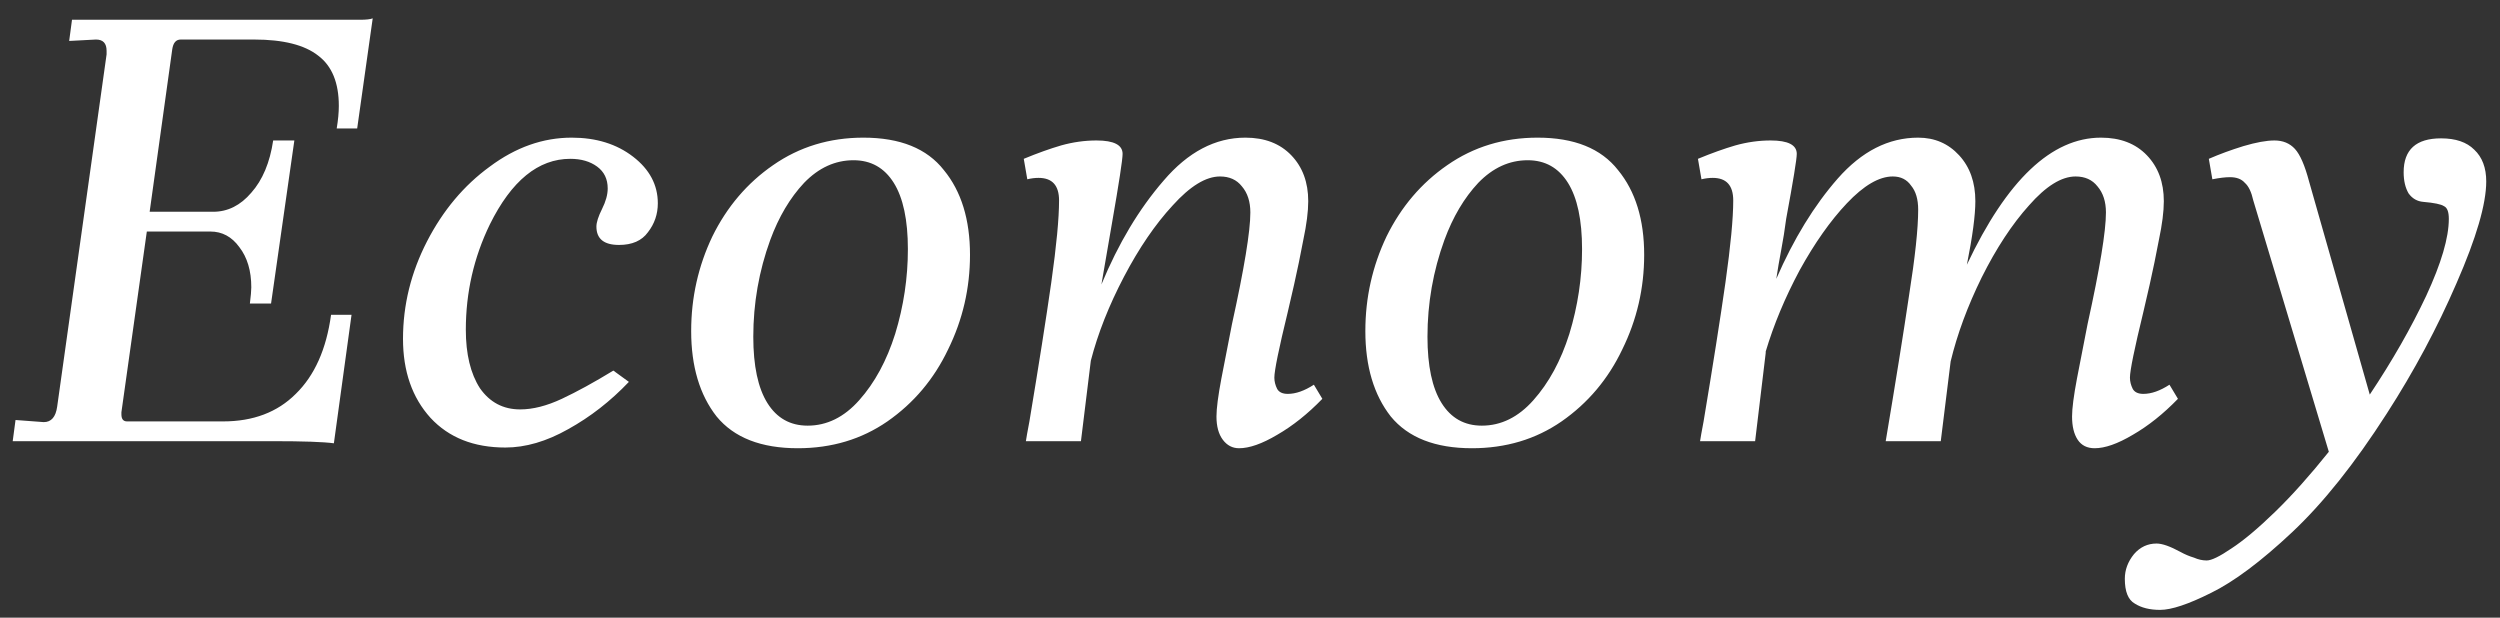 <svg width="85" height="21" viewBox="0 0 85 21" fill="none" xmlns="http://www.w3.org/2000/svg">
<rect x="0" y="0" width="85" height="21" fill="#333333" stroke="none"/>
<path d="M12.144 4.368H11.448C11.496 4.08 11.52 3.824 11.52 3.6C11.52 2.816 11.288 2.248 10.824 1.896C10.36 1.528 9.632 1.344 8.64 1.344H6.144C5.984 1.344 5.888 1.456 5.856 1.68L5.088 7.2H7.248C7.744 7.2 8.176 6.984 8.544 6.552C8.928 6.12 9.176 5.528 9.288 4.776H10.008L9.216 10.32H8.496C8.528 10.064 8.544 9.88 8.544 9.768C8.544 9.208 8.408 8.752 8.136 8.4C7.88 8.048 7.552 7.872 7.152 7.872H4.992L4.128 14.016V14.088C4.128 14.248 4.192 14.328 4.32 14.328H7.584C8.608 14.328 9.432 14.016 10.056 13.392C10.696 12.768 11.096 11.872 11.256 10.704H11.952L11.352 15.072C11 15.024 10.312 15 9.288 15H0.432L0.528 14.28L1.488 14.352C1.744 14.352 1.896 14.176 1.944 13.824L3.624 1.848V1.728C3.624 1.472 3.504 1.344 3.264 1.344L2.352 1.392L2.448 0.672H12.24C12.448 0.672 12.592 0.656 12.672 0.624L12.144 4.368ZM19.438 4.68C20.27 4.68 20.966 4.896 21.526 5.328C22.086 5.76 22.366 6.288 22.366 6.912C22.366 7.28 22.254 7.608 22.03 7.896C21.822 8.184 21.494 8.328 21.046 8.328C20.534 8.328 20.278 8.12 20.278 7.704C20.278 7.56 20.342 7.36 20.47 7.104C20.598 6.848 20.662 6.616 20.662 6.408C20.662 6.088 20.542 5.84 20.302 5.664C20.062 5.488 19.758 5.4 19.39 5.4C18.302 5.4 17.39 6.144 16.654 7.632C16.11 8.752 15.838 9.944 15.838 11.208C15.838 12.04 15.998 12.704 16.318 13.2C16.654 13.68 17.11 13.92 17.686 13.92C18.118 13.92 18.59 13.8 19.102 13.56C19.614 13.32 20.198 13 20.854 12.6L21.382 12.984C20.758 13.64 20.07 14.176 19.318 14.592C18.582 15.008 17.87 15.216 17.182 15.216C16.11 15.216 15.262 14.88 14.638 14.208C14.014 13.52 13.702 12.624 13.702 11.52C13.702 10.368 13.974 9.264 14.518 8.208C15.062 7.152 15.774 6.304 16.654 5.664C17.534 5.008 18.462 4.68 19.438 4.68ZM29.356 4.68C30.604 4.68 31.516 5.048 32.092 5.784C32.684 6.504 32.98 7.464 32.98 8.664C32.98 9.8 32.732 10.872 32.236 11.88C31.756 12.888 31.068 13.704 30.172 14.328C29.292 14.936 28.276 15.24 27.124 15.24C25.876 15.24 24.956 14.88 24.364 14.16C23.788 13.424 23.5 12.456 23.5 11.256C23.5 10.12 23.74 9.048 24.22 8.04C24.716 7.032 25.404 6.224 26.284 5.616C27.18 4.992 28.204 4.68 29.356 4.68ZM29.02 5.448C28.396 5.448 27.836 5.704 27.34 6.216C26.86 6.728 26.476 7.376 26.188 8.16C25.804 9.216 25.612 10.312 25.612 11.448C25.612 12.44 25.772 13.192 26.092 13.704C26.412 14.216 26.868 14.472 27.46 14.472C28.116 14.472 28.7 14.184 29.212 13.608C29.74 13.016 30.148 12.264 30.436 11.352C30.724 10.408 30.868 9.448 30.868 8.472C30.868 7.48 30.708 6.728 30.388 6.216C30.068 5.704 29.612 5.448 29.02 5.448ZM44.96 13.56C44.464 14.072 43.952 14.48 43.424 14.784C42.912 15.088 42.48 15.24 42.128 15.24C41.904 15.24 41.72 15.144 41.576 14.952C41.432 14.76 41.36 14.496 41.36 14.16C41.36 13.888 41.416 13.456 41.528 12.864C41.64 12.272 41.76 11.656 41.888 11.016C42.304 9.128 42.512 7.864 42.512 7.224C42.512 6.856 42.416 6.56 42.224 6.336C42.048 6.112 41.8 6 41.48 6C41 6 40.464 6.328 39.872 6.984C39.28 7.624 38.728 8.432 38.216 9.408C37.704 10.384 37.328 11.336 37.088 12.264L36.752 15H34.88C34.896 14.888 34.936 14.664 35 14.328C35.32 12.408 35.568 10.832 35.744 9.6C35.92 8.352 36.008 7.424 36.008 6.816C36.008 6.304 35.776 6.048 35.312 6.048C35.184 6.048 35.056 6.064 34.928 6.096L34.808 5.4C35.272 5.208 35.696 5.056 36.08 4.944C36.48 4.832 36.88 4.776 37.28 4.776C37.872 4.776 38.168 4.928 38.168 5.232C38.168 5.424 38.048 6.208 37.808 7.584C37.568 8.976 37.448 9.672 37.448 9.672C38.024 8.28 38.728 7.104 39.56 6.144C40.392 5.168 41.32 4.68 42.344 4.68C43 4.68 43.52 4.88 43.904 5.28C44.288 5.68 44.48 6.2 44.48 6.84C44.48 7.192 44.424 7.632 44.312 8.16C44.216 8.672 44.112 9.176 44 9.672C43.888 10.152 43.816 10.464 43.784 10.608C43.48 11.856 43.328 12.6 43.328 12.84C43.328 12.968 43.36 13.096 43.424 13.224C43.488 13.336 43.608 13.392 43.784 13.392C44.056 13.392 44.352 13.288 44.672 13.08L44.96 13.56ZM52.278 4.68C53.526 4.68 54.438 5.048 55.014 5.784C55.606 6.504 55.902 7.464 55.902 8.664C55.902 9.8 55.654 10.872 55.158 11.88C54.678 12.888 53.99 13.704 53.094 14.328C52.214 14.936 51.198 15.24 50.046 15.24C48.798 15.24 47.878 14.88 47.286 14.16C46.71 13.424 46.422 12.456 46.422 11.256C46.422 10.12 46.662 9.048 47.142 8.04C47.638 7.032 48.326 6.224 49.206 5.616C50.102 4.992 51.126 4.68 52.278 4.68ZM51.942 5.448C51.318 5.448 50.758 5.704 50.262 6.216C49.782 6.728 49.398 7.376 49.11 8.16C48.726 9.216 48.534 10.312 48.534 11.448C48.534 12.44 48.694 13.192 49.014 13.704C49.334 14.216 49.79 14.472 50.382 14.472C51.038 14.472 51.622 14.184 52.134 13.608C52.662 13.016 53.07 12.264 53.358 11.352C53.646 10.408 53.79 9.448 53.79 8.472C53.79 7.48 53.63 6.728 53.31 6.216C52.99 5.704 52.534 5.448 51.942 5.448ZM74.05 13.56C73.554 14.072 73.042 14.48 72.514 14.784C72.002 15.088 71.57 15.24 71.218 15.24C70.962 15.24 70.77 15.144 70.642 14.952C70.514 14.76 70.45 14.496 70.45 14.16C70.45 13.888 70.506 13.456 70.618 12.864C70.73 12.272 70.85 11.656 70.978 11.016C71.394 9.128 71.602 7.864 71.602 7.224C71.602 6.856 71.506 6.56 71.314 6.336C71.138 6.112 70.89 6 70.57 6C70.09 6 69.562 6.328 68.986 6.984C68.41 7.624 67.874 8.44 67.378 9.432C66.898 10.408 66.546 11.36 66.322 12.288L65.986 15H64.114C64.45 13 64.714 11.352 64.906 10.056C65.114 8.744 65.218 7.768 65.218 7.128C65.218 6.776 65.138 6.504 64.978 6.312C64.834 6.104 64.626 6 64.354 6C63.89 6 63.37 6.304 62.794 6.912C62.234 7.504 61.698 8.264 61.186 9.192C60.69 10.12 60.306 11.04 60.034 11.952V12L59.674 15H57.802C57.818 14.888 57.858 14.664 57.922 14.328C58.242 12.408 58.49 10.832 58.666 9.6C58.842 8.352 58.93 7.424 58.93 6.816C58.93 6.304 58.698 6.048 58.234 6.048C58.106 6.048 57.978 6.064 57.85 6.096L57.73 5.4C58.194 5.208 58.618 5.056 59.002 4.944C59.402 4.832 59.802 4.776 60.202 4.776C60.794 4.776 61.09 4.928 61.09 5.232C61.09 5.408 60.97 6.144 60.73 7.44C60.682 7.808 60.626 8.16 60.562 8.496C60.498 8.832 60.442 9.16 60.394 9.48C60.986 8.12 61.682 6.984 62.482 6.072C63.298 5.144 64.21 4.68 65.218 4.68C65.778 4.68 66.242 4.88 66.61 5.28C66.978 5.68 67.162 6.2 67.162 6.84C67.162 7.32 67.066 8.04 66.874 9C68.234 6.12 69.754 4.68 71.434 4.68C72.09 4.68 72.61 4.88 72.994 5.28C73.378 5.68 73.57 6.2 73.57 6.84C73.57 7.192 73.514 7.632 73.402 8.16C73.306 8.672 73.202 9.176 73.09 9.672C72.978 10.152 72.906 10.464 72.874 10.608C72.57 11.856 72.418 12.6 72.418 12.84C72.418 12.968 72.45 13.096 72.514 13.224C72.578 13.336 72.698 13.392 72.874 13.392C73.146 13.392 73.442 13.288 73.762 13.08L74.05 13.56ZM82.996 4.704C83.492 4.704 83.868 4.832 84.124 5.088C84.396 5.344 84.532 5.704 84.532 6.168C84.532 6.936 84.196 8.088 83.524 9.624C82.868 11.144 82.076 12.624 81.148 14.064C80.06 15.76 78.988 17.104 77.932 18.096C76.876 19.088 75.956 19.776 75.172 20.16C74.404 20.544 73.828 20.736 73.444 20.736C73.092 20.736 72.804 20.664 72.58 20.52C72.356 20.392 72.244 20.112 72.244 19.68C72.244 19.376 72.348 19.096 72.556 18.84C72.764 18.6 73.02 18.48 73.324 18.48C73.516 18.48 73.788 18.576 74.14 18.768C74.284 18.848 74.436 18.912 74.596 18.96C74.74 19.024 74.884 19.056 75.028 19.056C75.188 19.056 75.468 18.92 75.868 18.648C76.284 18.376 76.78 17.96 77.356 17.4C77.932 16.84 78.54 16.16 79.18 15.36L76.612 6.816C76.548 6.528 76.452 6.328 76.324 6.216C76.212 6.088 76.044 6.024 75.82 6.024C75.66 6.024 75.46 6.048 75.22 6.096L75.1 5.4C75.468 5.24 75.86 5.096 76.276 4.968C76.708 4.84 77.06 4.776 77.332 4.776C77.62 4.776 77.852 4.872 78.028 5.064C78.204 5.256 78.364 5.624 78.508 6.168L80.572 13.416C81.34 12.264 81.98 11.144 82.492 10.056C83.004 8.952 83.26 8.08 83.26 7.44C83.26 7.2 83.204 7.056 83.092 7.008C82.996 6.944 82.764 6.896 82.396 6.864C82.188 6.848 82.02 6.752 81.892 6.576C81.78 6.384 81.724 6.144 81.724 5.856C81.724 5.088 82.148 4.704 82.996 4.704Z" fill="white"/>
</svg>
